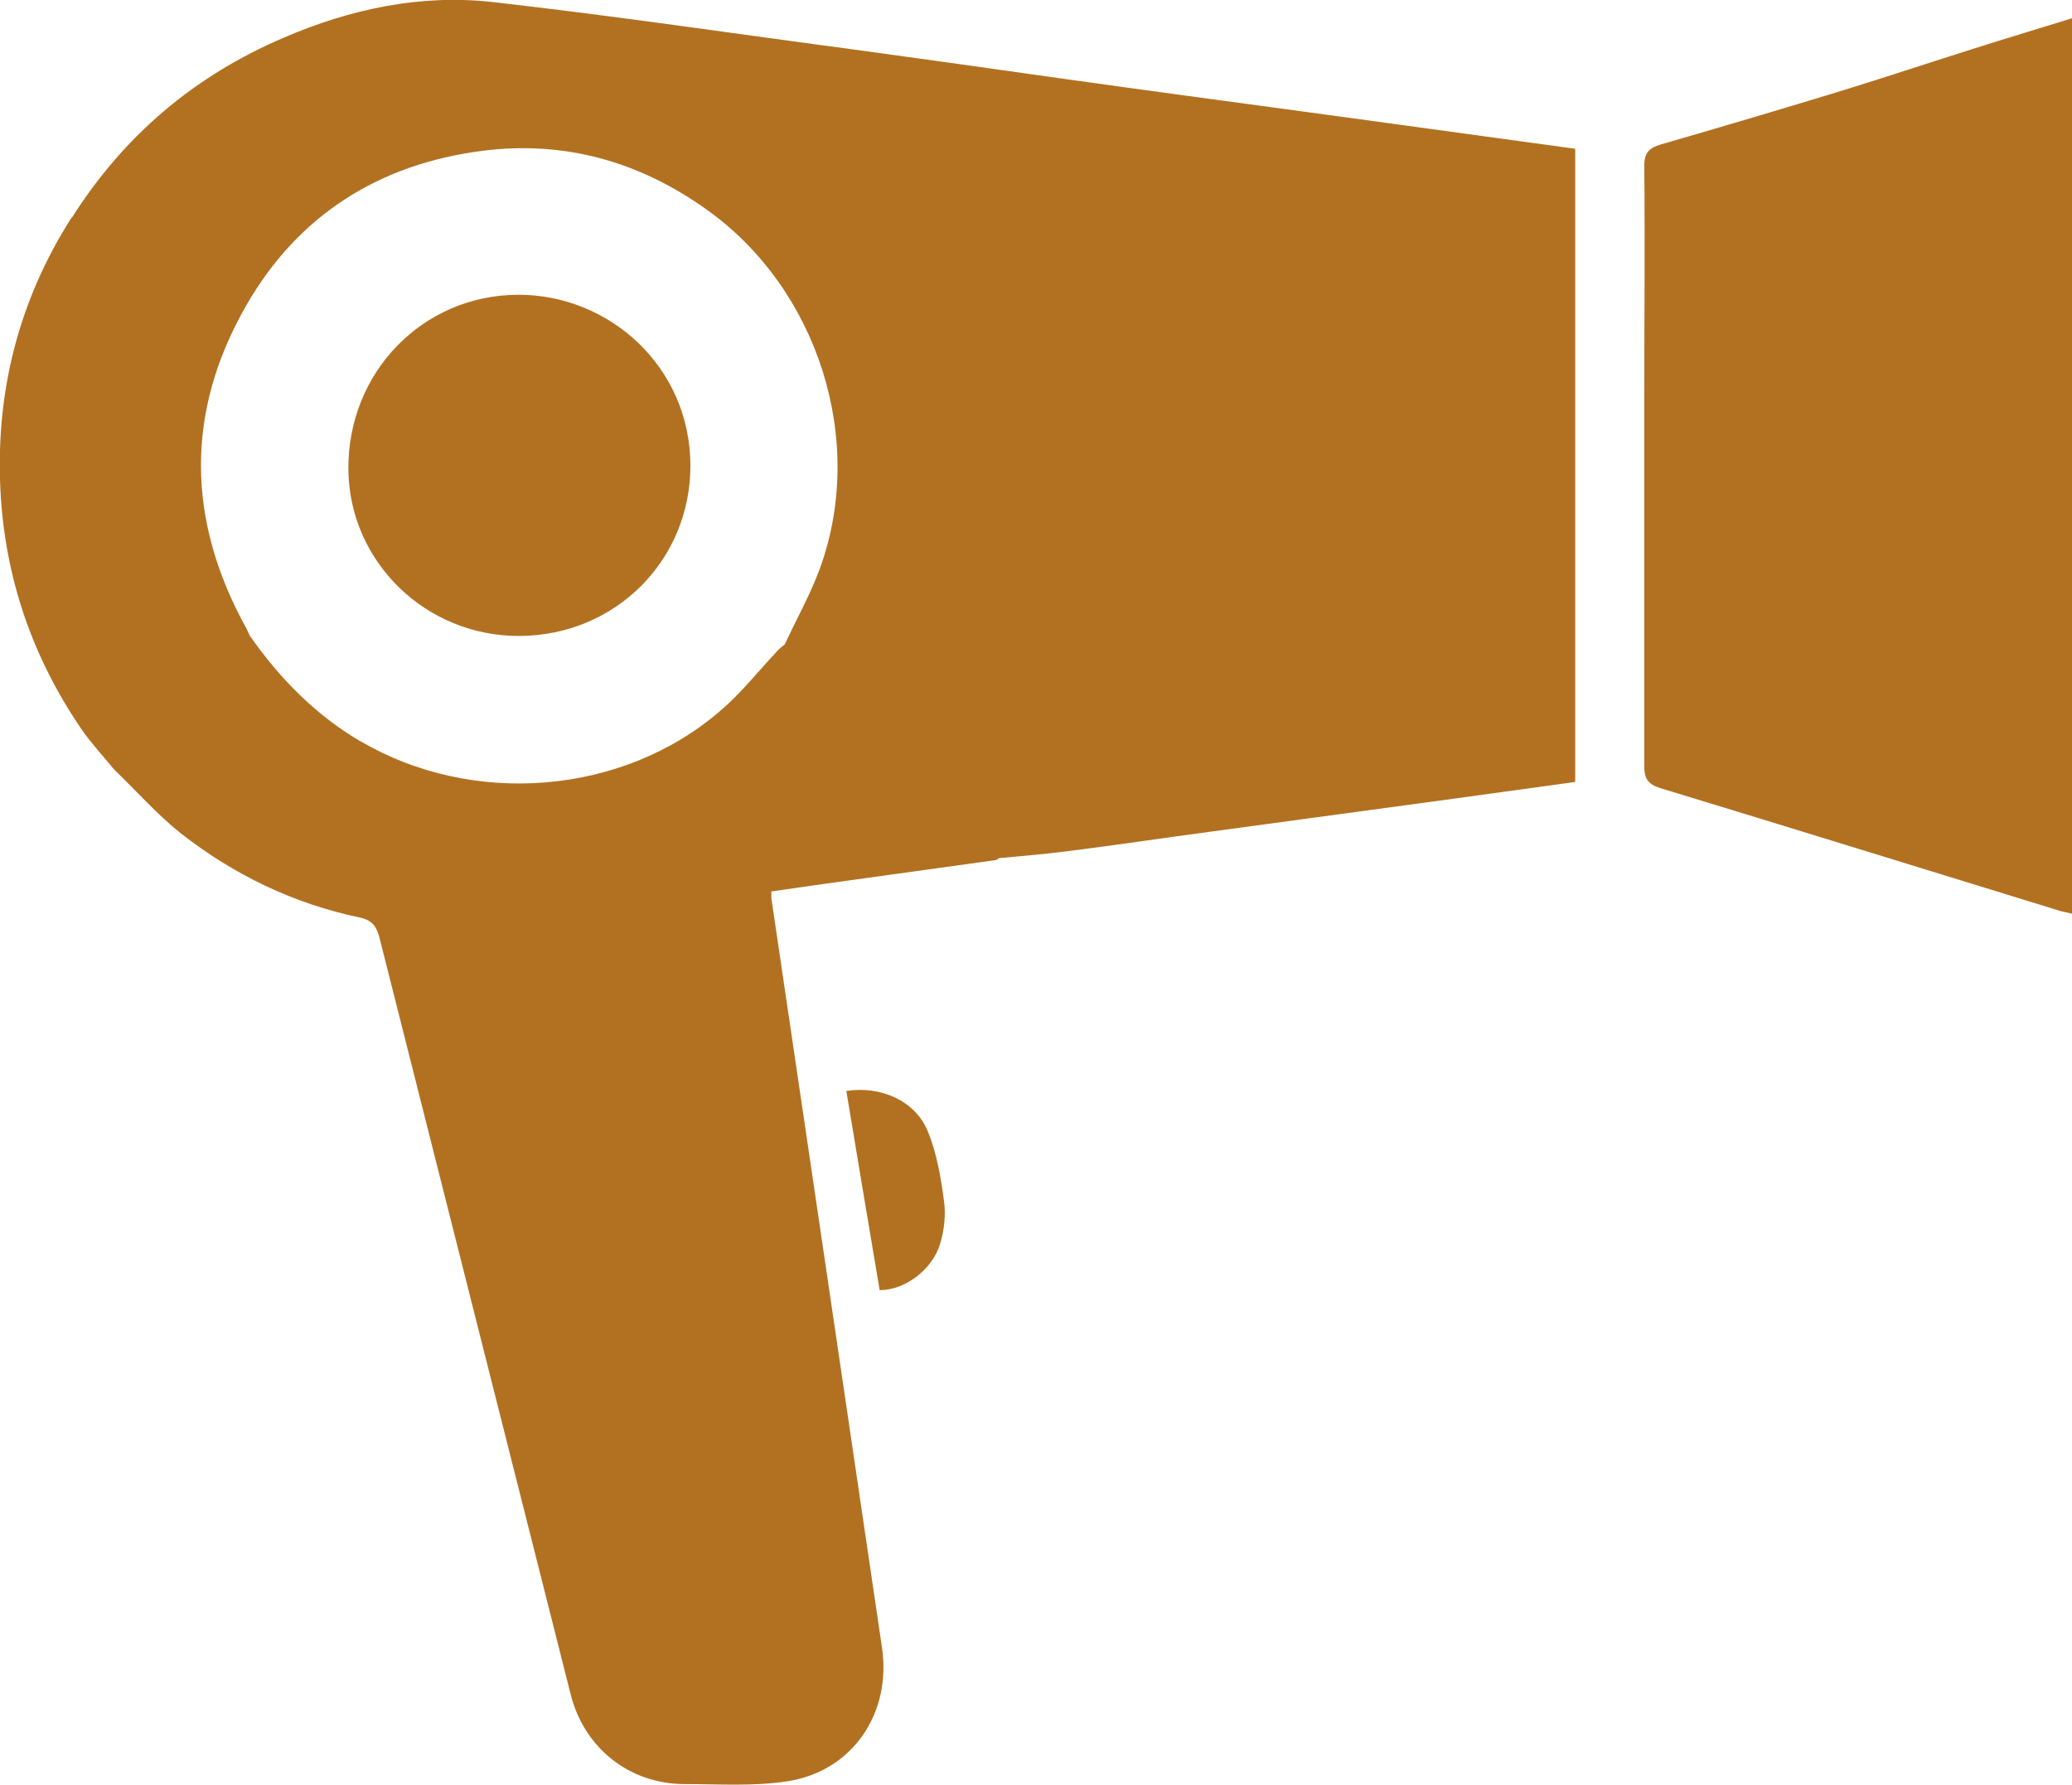 <svg xmlns="http://www.w3.org/2000/svg" id="Layer_2" viewBox="0 0 52.22 45"><defs><style>      .cls-1 {        fill: #b27121;      }    </style></defs><g id="Footer"><g><path class="cls-1" d="M1.81,5.49C3.12,3.42,4.9,1.91,7.15.95,8.82.23,10.59-.15,12.4.05c3.1.35,6.19.81,9.28,1.22,1.69.23,3.38.47,5.08.71,2.07.29,4.15.57,6.22.85,1.49.2,2.98.41,4.46.61.75.1,1.51.21,2.26.31v15.96c-1.03.14-2.04.28-3.05.42-2.06.28-4.13.56-6.19.84-1.2.16-2.39.34-3.59.49-.56.07-1.13.12-1.69.17-.03.02-.06.05-.09.05-1.42.2-2.83.39-4.25.59-.47.07-.94.13-1.4.2,0,.1,0,.14,0,.17.43,2.91.86,5.82,1.29,8.73.5,3.39,1,6.78,1.5,10.17.24,1.65-.75,3.11-2.39,3.36-.84.13-1.72.07-2.58.07-1.4,0-2.54-.91-2.88-2.27-.72-2.85-1.44-5.7-2.16-8.55-.88-3.5-1.77-6.99-2.65-10.49-.07-.28-.17-.46-.49-.53-1.68-.35-3.19-1.08-4.53-2.13-.6-.48-1.11-1.06-1.67-1.6-.27-.33-.57-.65-.82-1.01C.82,16.58.12,14.56.01,12.34c-.12-2.47.46-4.76,1.79-6.85ZM9.08,18.68c2.82,1.66,6.6,1.37,9.07-.76.52-.44.95-.99,1.42-1.49.06-.07.14-.13.21-.19.29-.63.64-1.25.88-1.9,1.18-3.23-.04-7.05-2.84-9.05-1.7-1.22-3.59-1.75-5.65-1.49-2.61.33-4.66,1.62-5.97,3.91-1.54,2.69-1.49,5.42.01,8.13.03.06.06.13.09.19.75,1.07,1.65,1.99,2.79,2.66Z"></path><path class="cls-1" d="M52.22,23.01V.46c-.84.26-1.67.51-2.49.77-1.14.36-2.28.74-3.42,1.09-1.48.45-2.96.89-4.45,1.32-.3.09-.42.21-.42.54.02,1.95,0,3.91,0,5.86,0,3.09,0,6.17,0,9.26,0,.33.09.47.42.57,3.32,1.01,6.64,2.04,9.96,3.06.11.04.23.06.4.1Z"></path><path class="cls-1" d="M21.33,27.5c.28,1.69.56,3.36.84,5.02.64,0,1.34-.52,1.53-1.19.1-.34.14-.72.09-1.07-.08-.59-.18-1.2-.41-1.75-.31-.76-1.18-1.15-2.06-1.01Z"></path><path class="cls-1" d="M13.09,16.03c2.43-.01,4.32-1.92,4.31-4.31-.01-2.47-2.04-4.3-4.35-4.29-2.4.01-4.29,1.96-4.27,4.4.02,2.33,1.95,4.21,4.31,4.2Z"></path></g></g></svg>
